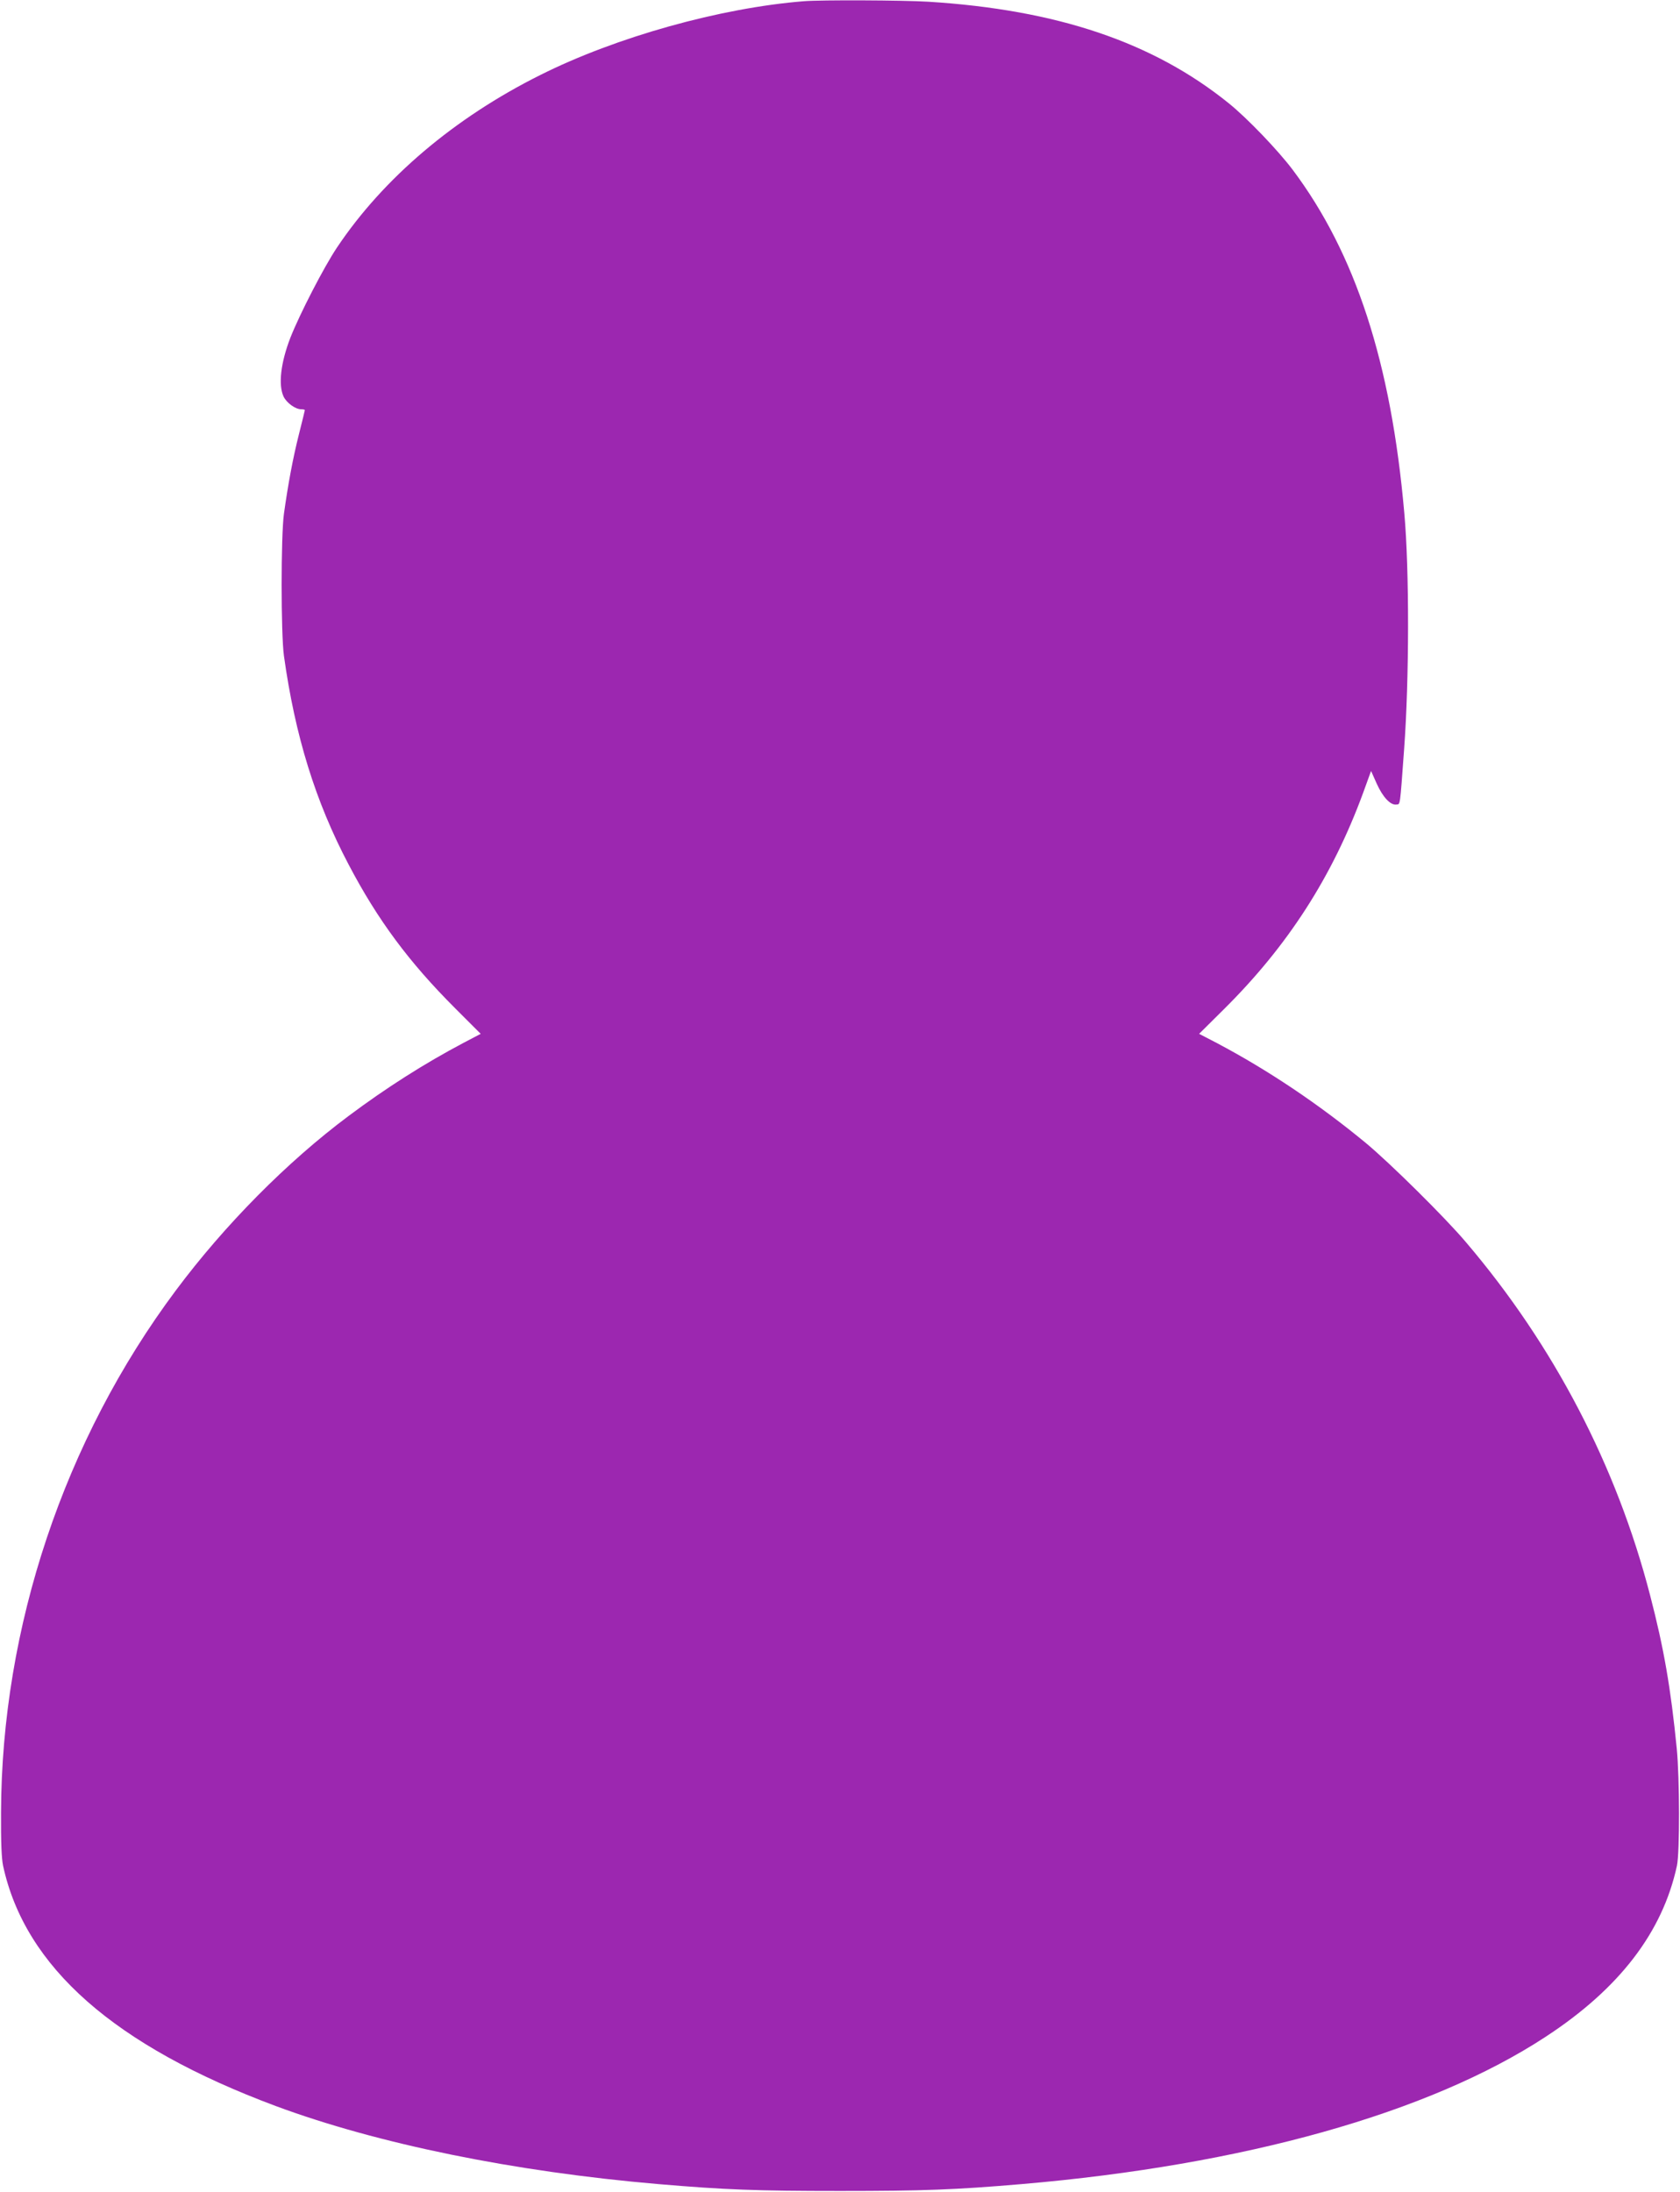 <?xml version="1.0" standalone="no"?>
<!DOCTYPE svg PUBLIC "-//W3C//DTD SVG 20010904//EN"
 "http://www.w3.org/TR/2001/REC-SVG-20010904/DTD/svg10.dtd">
<svg version="1.0" xmlns="http://www.w3.org/2000/svg"
 width="981pt" height="1280pt" viewBox="0 0 981 1280"
 preserveAspectRatio="xMidYMid meet">
<g transform="translate(0,1280) scale(0.1,-0.1)"
fill="#9c27b0" stroke="none">
<path d="M4695 12793 c-489 -39 -1097 -209 -1540 -431 -501 -250 -916 -602
-1187 -1007 -77 -115 -217 -387 -272 -526 -57 -147 -72 -277 -40 -345 18 -37
69 -74 103 -74 11 0 21 -2 21 -5 0 -3 -16 -67 -35 -143 -35 -139 -63 -290 -87
-462 -18 -129 -18 -701 0 -830 65 -466 183 -849 378 -1219 170 -324 353 -570
620 -837 l151 -151 -101 -53 c-227 -120 -452 -263 -671 -427 -359 -268 -723
-636 -1008 -1018 -652 -873 -1018 -1967 -1021 -3050 -1 -171 3 -269 12 -310
128 -592 651 -1052 1592 -1403 595 -221 1393 -384 2235 -456 387 -33 574 -40
1060 -40 486 0 673 7 1060 40 1298 111 2379 414 3060 860 430 281 683 610 767
999 17 78 16 513 -1 685 -35 353 -75 585 -156 896 -196 756 -562 1457 -1073
2058 -121 144 -446 465 -587 582 -274 226 -570 425 -871 584 l-102 53 142 141
c376 372 636 777 816 1267 l46 127 33 -74 c36 -80 81 -127 115 -122 23 3 20
-20 45 323 30 407 31 1047 1 1380 -77 877 -285 1515 -652 2004 -86 114 -265
301 -373 388 -442 357 -1003 546 -1755 593 -149 9 -626 11 -725 3z"/>
</g>
</svg>
